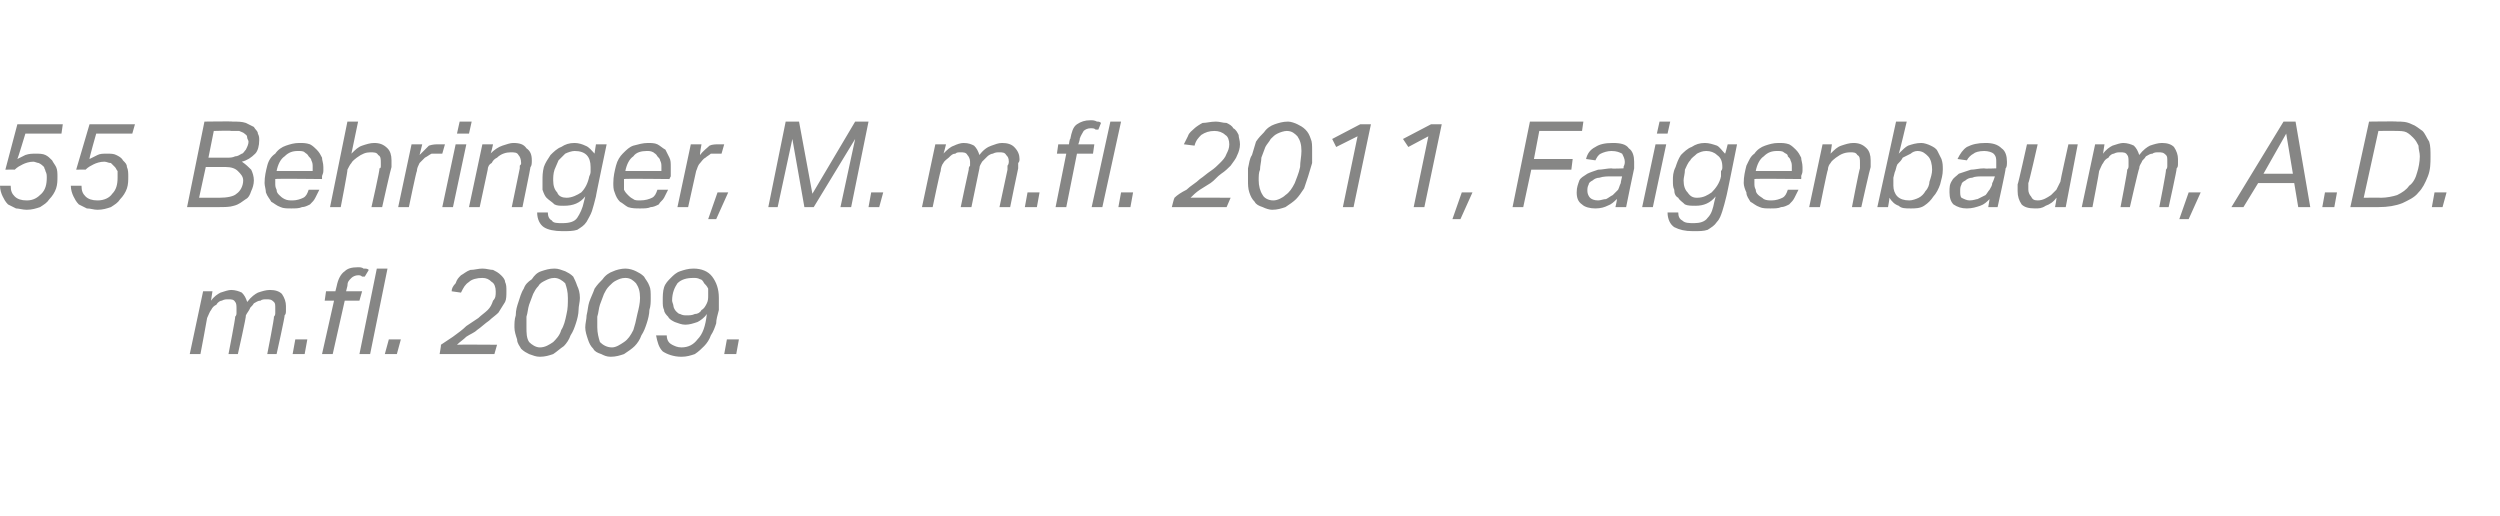 <?xml version="1.0" standalone="no"?><!DOCTYPE svg PUBLIC "-//W3C//DTD SVG 1.1//EN" "http://www.w3.org/Graphics/SVG/1.1/DTD/svg11.dtd"><svg xmlns="http://www.w3.org/2000/svg" xmlns:xlink="http://www.w3.org/1999/xlink" version="1.1" width="187.1px" height="38.6px" viewBox="0 -9 187.1 38.6" style="top:-9px"><desc>﻿﻿￼ ￼</desc><defs/><g id="Polygon272792"><path d="m17.1 17.5s.54-2.76.5-2.8c.1-.1.1-.2.1-.3v-.3c0-.2 0-.4-.1-.5c-.1-.2-.3-.2-.5-.2c-.2 0-.3 0-.5.1c-.1 0-.3.1-.4.3c-.2.1-.3.2-.4.4c-.1.1-.2.4-.3.6c.01.02-.5 2.7-.5 2.7h-.8l1-4.7h.7s-.12.75-.1.7c.2-.3.5-.5.7-.6c.3-.1.6-.2.8-.2c.3 0 .6.1.8.2c.2.2.3.4.4.7c.3-.4.6-.6.8-.7c.3-.1.6-.2.9-.2c.4 0 .7.1.9.3c.2.3.3.6.3.9v.3c0 .2 0 .3-.1.4c.04.03-.6 2.9-.6 2.9h-.7s.55-2.77.5-2.8c.1-.1.1-.2.1-.3v-.3c0-.3 0-.4-.1-.5c-.2-.2-.3-.2-.6-.2c-.1 0-.3 0-.4.1c-.2 0-.3.1-.5.2c-.1.2-.3.3-.3.4c-.1.2-.2.3-.3.5c.05.04-.6 2.9-.6 2.9h-.7zm4.8 0l.2-1.1h.9l-.2 1.1h-.9zm4-4.7h1.2l-.2.7h-1.1l-.9 4h-.8l.9-4h-.7l.1-.7h.7l.1-.4c.1-.5.3-.9.6-1.1c.2-.2.5-.3 1-.3c.1 0 .3 0 .4.1c.2 0 .3 0 .4.1l-.3.5h-.2c-.1-.1-.2-.1-.3-.1c-.2 0-.4.1-.5.2c-.2.2-.3.3-.3.6l-.1.4zm1 4.7l1.3-6.4h.8l-1.3 6.4h-.8zm1.9 0l.3-1.1h.9l-.3 1.1h-.9zm7.3-5.7c-.4 0-.8.1-1 .3c-.3.2-.4.4-.6.8l-.7-.1c0-.2.1-.4.3-.6c.1-.3.2-.4.4-.6c.2-.1.4-.3.7-.4c.3 0 .6-.1.9-.1c.3 0 .6.1.8.1c.2.1.4.2.6.4c.1.1.3.3.3.5c.1.2.1.4.1.7c0 .3 0 .6-.1.8c-.2.3-.3.5-.5.8c-.2.2-.5.4-.7.6c-.3.2-.6.5-.9.7c-.2.2-.5.3-.8.5c-.2.2-.5.4-.7.6c.01-.02 3 0 3 0l-.2.7h-4.1s.12-.66.1-.7l.9-.6c.4-.3.7-.5 1-.8l.9-.6c.2-.2.5-.4.7-.6c.2-.2.3-.4.4-.7c.2-.2.2-.4.2-.7c0-.3-.1-.6-.3-.7c-.2-.2-.4-.3-.7-.3zm5.4-.7c.3 0 .5.1.8.2c.2.1.4.2.6.4c.1.2.2.4.3.7c.1.2.2.5.2.9c0 .3-.1.6-.1.9c0 .3-.1.7-.2 1c-.1.3-.2.6-.4.9c-.1.3-.3.6-.5.8c-.3.2-.5.4-.8.6c-.3.1-.6.2-1 .2c-.3 0-.5-.1-.8-.2c-.2-.1-.4-.2-.6-.4c-.1-.2-.3-.4-.3-.7c-.1-.3-.2-.6-.2-.9c0-.3 0-.6.1-.9c0-.4.1-.7.2-1c.1-.3.2-.7.4-1c.1-.3.3-.5.6-.7c.2-.3.4-.5.7-.6c.3-.1.6-.2 1-.2zm0 .7c-.3 0-.5.1-.7.2c-.2.1-.4.2-.5.4c-.2.2-.3.4-.4.6c-.1.3-.2.5-.3.8c-.1.3-.1.6-.2.9v.8c0 .4 0 .8.2 1.1c.2.2.5.4.8.4c.4 0 .7-.2 1-.4c.2-.2.5-.5.6-.9c.2-.3.3-.7.4-1.2c.1-.4.1-.8.1-1.2c0-.5-.1-.8-.2-1.1c-.2-.2-.5-.4-.8-.4zm5.3-.7c.3 0 .6.1.8.2c.2.1.4.2.6.4c.1.2.3.4.4.7c.1.2.1.5.1.9c0 .3 0 .6-.1.9c0 .3-.1.7-.2 1c-.1.3-.2.6-.4.9c-.1.3-.3.6-.5.8c-.2.2-.5.4-.8.6c-.3.1-.6.2-1 .2c-.3 0-.5-.1-.7-.2c-.3-.1-.5-.2-.6-.4c-.2-.2-.3-.4-.4-.7c-.1-.3-.2-.6-.2-.9c0-.3.1-.6.1-.9c.1-.4.1-.7.2-1c.1-.3.3-.7.4-1c.2-.3.4-.5.6-.7c.2-.3.5-.5.8-.6c.2-.1.6-.2.9-.2zm0 .7c-.3 0-.5.1-.7.2c-.2.1-.3.2-.5.4c-.2.2-.3.4-.4.6c-.1.3-.2.5-.3.8c-.1.3-.1.6-.2.9v.8c0 .4.1.8.2 1.1c.2.2.5.4.9.4c.3 0 .6-.2.9-.4c.3-.2.5-.5.7-.9c.1-.3.2-.7.3-1.2c.1-.4.2-.8.2-1.2c0-.5-.1-.8-.3-1.1c-.2-.2-.4-.4-.8-.4zm3.1 4.3c0 .4.2.6.4.7c.2.1.4.2.7.2c.5 0 .9-.2 1.2-.6c.4-.4.6-1 .7-1.9c-.2.3-.5.5-.7.6c-.3.1-.6.2-.9.2c-.3 0-.5-.1-.8-.2c-.2-.1-.4-.2-.5-.4c-.1-.1-.3-.3-.3-.5c-.1-.2-.1-.4-.1-.7c0-.3 0-.7.1-1c.1-.3.3-.5.5-.7c.2-.2.4-.4.7-.5c.3-.1.6-.2 1-.2c.6 0 1.1.2 1.4.6c.3.4.5.9.5 1.6v.9c-.1.4-.2.7-.2 1c-.1.3-.2.6-.4.9c-.1.3-.3.6-.5.8c-.2.2-.4.4-.7.6c-.3.1-.6.2-1 .2c-.6 0-1.1-.2-1.4-.4c-.3-.3-.4-.7-.5-1.2h.8zm1.5-1.5c.2 0 .4 0 .6-.1c.2 0 .4-.1.5-.3c.2-.1.3-.3.4-.5c.1-.2.1-.4.1-.6v-.5c-.1-.2-.2-.3-.3-.4c-.1-.2-.2-.3-.3-.3c-.2-.1-.3-.1-.5-.1c-.5 0-.9.1-1.2.4c-.2.3-.4.7-.4 1.3c0 .1.1.3.1.4c0 .1.1.3.2.4c.1.1.2.2.3.2c.2.1.3.1.5.1zm2.8 2.9l.2-1.1h.9l-.2 1.1h-.9z" stroke="none" fill="#868685"/><a xlink:href="javascript:nav.to(64,[43,292,47,303],&apos;#item231419&apos;);" xlink:title="﻿55 Behringer, M. m.fl. 2011, Faigenbaum, A.D. m.fl. 2009."><rect style="fill:transparent;" x="13" y="10" width="42" height="8"/></a></g><g id="Polygon272794"><path d="m.8 4.9c0 .4.1.6.3.8c.2.2.5.3.9.3c.5 0 .8-.2 1.1-.5c.3-.3.4-.7.4-1.2c0-.2 0-.3-.1-.5c0-.1-.1-.2-.1-.3c-.1-.1-.2-.2-.4-.3c-.1 0-.3-.1-.4-.1c-.3 0-.6.1-.8.2c-.2.1-.4.2-.6.4c-.03-.02-.7 0-.7 0L1.3.3h3.4l-.1.7H1.9s-.58 1.92-.6 1.9l.6-.3c.3-.1.5-.1.8-.1c.2 0 .5 0 .7.1c.2.1.3.2.5.4c.1.2.2.3.3.5c.1.2.1.5.1.7c0 .3 0 .6-.1.9c-.1.3-.3.6-.5.8c-.2.3-.4.4-.7.6c-.3.1-.6.2-1 .2c-.3 0-.6-.1-.8-.1l-.6-.3c-.2-.2-.3-.4-.4-.6c-.1-.2-.2-.5-.2-.8h.8zm5.3 0c0 .4.1.6.3.8c.2.2.5.3.9.3c.5 0 .9-.2 1.1-.5c.3-.3.4-.7.4-1.2v-.5c-.1-.1-.1-.2-.2-.3l-.3-.3c-.2 0-.3-.1-.5-.1c-.3 0-.6.1-.8.2c-.2.1-.4.2-.6.4c0-.02-.7 0-.7 0l1-3.4h3.4l-.2.7H7.2s-.55 1.92-.5 1.9l.6-.3c.2-.1.4-.1.7-.1c.3 0 .5 0 .7.1c.2.1.4.2.5.4c.2.2.3.3.3.5c.1.2.1.5.1.7c0 .3 0 .6-.1.9c-.1.3-.3.6-.5.8c-.2.3-.4.4-.7.6c-.3.1-.6.2-1 .2c-.3 0-.5-.1-.8-.1l-.6-.3c-.2-.2-.3-.4-.4-.6c-.1-.2-.2-.5-.2-.8h.8zm13.3-3.4c0 .4-.1.8-.3 1c-.3.3-.6.5-1 .6c.3.2.5.4.7.6c.1.2.2.5.2.8c0 .3-.1.6-.2.8c-.1.3-.2.5-.4.6c-.3.2-.5.4-.9.5c-.3.1-.7.1-1.2.1H14L15.3.1s2.13-.03 2.1 0c.4 0 .7 0 1 .1l.6.3c.1.2.3.3.3.5c.1.2.1.3.1.5zM17 2.8c.2 0 .4 0 .6-.1c.2 0 .3-.1.5-.2c.1 0 .2-.2.3-.3c.1-.2.2-.4.2-.6c0-.1-.1-.2-.1-.3c0-.2-.1-.2-.2-.3c-.1-.1-.2-.1-.4-.2h-.6c.02-.04-1.3 0-1.3 0l-.4 2h1.4zm-2.1 3h1.5c.6 0 1.1-.1 1.3-.3c.3-.2.5-.6.5-1c0-.3-.2-.5-.4-.7c-.2-.2-.5-.3-.9-.3h-1.5l-.5 2.3zm7.4-3.5c-.4 0-.7.1-1 .4c-.3.2-.5.6-.6 1.1h2.7v-.3c0-.2 0-.3-.1-.5c0-.1-.1-.2-.2-.3c-.1-.2-.2-.2-.3-.3c-.1-.1-.3-.1-.5-.1zm-1.7 2.1v.3c0 .2 0 .3.1.5c0 .2.1.3.2.4c.1.1.2.2.4.3c.2.1.4.1.6.1c.3 0 .6-.1.8-.2c.2-.1.3-.3.4-.6h.8l-.3.6c-.1.2-.2.3-.4.5c-.2.1-.4.2-.6.2c-.2.1-.5.1-.8.1c-.3 0-.6 0-.8-.1c-.3-.1-.5-.3-.7-.4c-.1-.2-.3-.4-.4-.7c0-.2-.1-.5-.1-.7c0-.5.1-.9.2-1.3c.1-.4.3-.7.6-.9c.2-.3.5-.5.8-.6c.3-.1.6-.2 1-.2c.3 0 .5 0 .8.1c.2.1.4.3.5.4c.2.2.3.4.4.6c0 .2.1.4.1.7v.3c0 .2-.1.3-.1.4v.2s-3.5-.04-3.5 0zm7.2 2.1s.65-2.86.6-2.9c.1 0 .1-.1.1-.2v-.2c0-.3 0-.5-.2-.6c-.1-.2-.3-.2-.6-.2c-.3 0-.6.1-1 .4c-.1.1-.3.2-.4.4c-.1.1-.2.3-.3.5c.04.04-.5 2.8-.5 2.8h-.8L26 .1h.8l-.5 2.4c.3-.3.5-.5.8-.6c.3-.1.6-.2.9-.2c.4 0 .7.1 1 .4c.2.2.3.5.3.9v.5c-.04.05-.7 3-.7 3h-.8zm5.3-4h-.8c-.2.1-.3.2-.5.3l-.4.4c-.1.2-.2.4-.2.6c-.04-.01-.6 2.7-.6 2.7h-.8l1-4.7h.8l-.2.8l.7-.7c.3-.1.5-.1.8-.1h.4l-.2.7zm0 4l1-4.7h.8l-1 4.7h-.8zM34.2 1l.2-.9h.9l-.2.9h-.9zm4.1 5.5l.6-2.9v-.2c.1-.1.1-.1.1-.2c0-.3-.1-.5-.2-.6c-.1-.2-.3-.2-.6-.2c-.3 0-.7.1-1 .4c-.2.1-.3.2-.4.4c-.2.1-.3.3-.3.5l-.6 2.8h-.8l1-4.7h.8s-.16.75-.2.7c.3-.3.6-.5.9-.6c.3-.1.6-.2.8-.2c.5 0 .8.1 1 .4c.3.2.4.5.4.9c0 .2 0 .4-.1.5c.01.05-.6 3-.6 3h-.8zm5.8-2.3c.1-.2.1-.3.1-.4v-.3c0-.4-.1-.7-.3-.9c-.2-.2-.5-.3-.9-.3c-.2 0-.5.1-.7.2l-.5.5c-.1.2-.2.5-.3.7c-.1.3-.1.6-.1.8c0 .4.1.7.3.9c.1.3.4.4.7.4c.4 0 .8-.2 1.1-.4c.3-.3.5-.7.6-1.2zm.5 1.5c-.1.4-.2.8-.3 1.1c-.1.3-.3.6-.4.8c-.2.3-.4.4-.7.6c-.3.1-.7.1-1.1.1c-.6 0-1.1-.1-1.4-.3c-.3-.2-.5-.6-.5-1.1h.8c0 .3.1.5.3.6c.1.2.4.2.8.2c.5 0 .9-.1 1.1-.4c.2-.3.4-.7.5-1.2l.1-.4c-.4.5-.9.7-1.6.7c-.3 0-.5 0-.7-.1c-.2-.2-.4-.3-.6-.5c-.1-.1-.2-.3-.3-.6v-.7c0-.3 0-.6.1-1c.1-.3.3-.6.5-.9c.2-.2.5-.5.8-.6c.3-.2.6-.3 1-.3c.3 0 .6.1.8.2c.3.1.5.4.7.6c-.02.04.1-.7.1-.7h.8s-.83 3.94-.8 3.9zm3.8-3.4c-.4 0-.8.1-1 .4c-.3.2-.5.6-.6 1.1h2.7v-.3c0-.2 0-.3-.1-.5c0-.1-.1-.2-.2-.3c-.1-.2-.2-.2-.3-.3c-.2-.1-.3-.1-.5-.1zm-1.7 2.1v.8c.1.2.2.3.3.4c.1.1.2.2.4.3c.1.1.3.1.5.1c.4 0 .7-.1.9-.2c.2-.1.3-.3.4-.6h.8l-.3.6c-.1.2-.3.3-.4.5c-.2.1-.4.2-.6.2c-.2.1-.5.1-.8.1c-.3 0-.6 0-.9-.1c-.2-.1-.4-.3-.6-.4c-.2-.2-.3-.4-.4-.7c-.1-.2-.1-.5-.1-.7c0-.5.1-.9.2-1.3c.1-.4.3-.7.5-.9c.3-.3.5-.5.8-.6c.4-.1.7-.2 1.1-.2c.2 0 .5 0 .7.1c.2.1.4.3.6.4l.3.6c.1.2.1.4.1.7v.7c-.02.01-.1.2-.1.2c0 0-3.43-.04-3.4 0zM54 2.5h-.8c-.1.1-.3.2-.4.3c-.2.1-.3.3-.4.4c-.2.2-.2.4-.3.6l-.6 2.7h-.8l1-4.7h.8s-.15.76-.1.8c.2-.3.5-.5.7-.7c.2-.1.5-.1.7-.1h.4l-.2.7zm-1 4.9l.7-2h.8l-.9 2h-.6zM58.8.1h1l1 5.4L64 .1h1l-1.3 6.4h-.8L64 1.4l-3.1 5.1h-.7l-.9-5.1l-1.1 5.1h-.7L58.8.1zM65 6.5l.2-1.1h.9l-.3 1.1h-.8zm6.9 0s.58-2.76.6-2.8c0-.1 0-.2.1-.3v-.3c0-.2-.1-.4-.2-.5c-.1-.2-.3-.2-.5-.2c-.2 0-.3 0-.4.1c-.2 0-.3.1-.5.3c-.1.1-.3.2-.4.4c-.1.1-.2.4-.2.6c-.04.02-.6 2.7-.6 2.7h-.8l1-4.7h.8s-.18.75-.2.7c.3-.3.5-.5.8-.6c.2-.1.5-.2.7-.2c.4 0 .6.1.8.2c.2.2.3.4.4.7c.3-.4.6-.6.9-.7c.3-.1.5-.2.8-.2c.4 0 .7.1.9.3c.3.3.4.6.4.9c0 .1 0 .2-.1.3v.4c-.02.03-.6 2.9-.6 2.9h-.8l.6-2.8v-.3c.1-.1.1-.3.1-.3c0-.3-.1-.4-.2-.5c-.1-.2-.3-.2-.5-.2c-.2 0-.3 0-.5.1c-.1 0-.3.1-.4.2l-.4.4c-.1.2-.2.3-.2.5l-.6 2.9h-.8zm4.8 0l.2-1.1h.9l-.2 1.1h-.9zm4-4.7h1.2l-.1.7h-1.2l-.8 4h-.8l.8-4h-.7l.1-.7h.8s.05-.42.1-.4c.1-.5.2-.9.5-1.1c.3-.2.6-.3 1-.3c.2 0 .3 0 .5.1c.1 0 .2 0 .3.1l-.2.5h-.2c-.1-.1-.2-.1-.4-.1c-.2 0-.4.1-.5.2c-.1.2-.2.3-.3.6c.04 0-.1.4-.1.4zm1 4.7L83.1.1h.8l-1.4 6.4h-.8zm2 0l.2-1.1h.9l-.2 1.1h-.9zM90.9.8c-.4 0-.7.1-1 .3c-.2.2-.4.4-.5.8l-.8-.1l.3-.6c.1-.3.3-.4.5-.6c.1-.1.4-.3.6-.4c.3 0 .6-.1 1-.1c.3 0 .5.1.8.1c.2.1.4.2.5.4c.2.1.3.3.4.5c0 .2.1.4.1.7c0 .3-.1.6-.2.8c-.1.3-.3.5-.5.8c-.2.2-.4.4-.7.6c-.3.2-.5.5-.8.7c-.3.2-.5.3-.8.5c-.3.2-.5.4-.7.6c-.05-.02 3 0 3 0l-.3.7h-4.1s.16-.66.2-.7c.2-.2.5-.4.9-.6c.3-.3.7-.5 1-.8c.3-.2.5-.4.8-.6c.3-.2.5-.4.7-.6c.2-.2.4-.4.5-.7c.1-.2.2-.4.2-.7c0-.3-.1-.6-.3-.7c-.2-.2-.5-.3-.8-.3zm5.5-.7c.2 0 .5.1.7.2c.2.1.4.2.6.4c.2.2.3.4.4.7c.1.2.1.5.1.9v.9l-.3 1l-.3.9c-.2.3-.4.6-.6.8c-.2.2-.5.4-.8.6c-.3.1-.6.2-1 .2c-.2 0-.5-.1-.7-.2c-.3-.1-.5-.2-.6-.4c-.2-.2-.3-.4-.4-.7c-.1-.3-.1-.6-.1-.9v-.9c.1-.4.1-.7.3-1l.3-1c.2-.3.4-.5.6-.7c.2-.3.5-.5.8-.6c.3-.1.6-.2 1-.2zm-.1.7c-.2 0-.5.1-.7.2c-.2.1-.3.2-.5.4c-.1.2-.3.4-.4.6c-.1.3-.2.5-.3.8c0 .3-.1.6-.1.9c-.1.2-.1.5-.1.8c0 .4.1.8.3 1.1c.1.2.4.4.8.4c.3 0 .7-.2.9-.4c.3-.2.5-.5.7-.9c.1-.3.3-.7.4-1.2c0-.4.1-.8.1-1.2c0-.5-.1-.8-.3-1.1c-.2-.2-.4-.4-.8-.4zm5.3.4L100 2l-.3-.6l2.1-1.1h.8l-1.3 6.2h-.8l1.1-5.3zm5.3 0l-1.5.8l-.4-.6l2.1-1.1h.8l-1.3 6.2h-.8l1.1-5.3zm1.8 6.2l.7-2h.8l-.9 2h-.6zm6.5-6.6l-.4 2.1h2.9l-.1.8h-3l-.6 2.8h-.8l1.3-6.4h4l-.1.7h-3.2zm4.2 5.8c-.4 0-.8-.1-1-.3c-.3-.2-.4-.5-.4-.9c0-.4.1-.6.2-.9c.1-.2.3-.3.6-.5c.2-.1.5-.2.8-.3c.3 0 .7-.1 1-.1c.02.04.9 0 .9 0c0 0 .03-.12 0-.1c.1-.2.1-.3.1-.4c0-.2-.1-.4-.2-.6c-.2-.1-.4-.2-.8-.2c-.3 0-.6.1-.8.2c-.2.1-.3.3-.4.5l-.7-.1c.1-.4.3-.7.7-.9c.3-.2.7-.3 1.3-.3c.6 0 1 .1 1.2.4c.3.2.4.6.4 1v.5c-.02.03-.6 2.9-.6 2.9h-.8s.15-.64.1-.6c-.2.2-.4.4-.7.5c-.2.1-.5.2-.9.2zm2-2.4h-.8c-.3 0-.6 0-.9.1c-.2 0-.4.1-.5.2c-.2.1-.3.2-.3.3c-.1.2-.1.3-.1.5c0 .2.1.4.2.5c.1.1.3.2.6.2c.2 0 .4-.1.6-.1c.2-.1.3-.2.5-.3l.4-.4c.1-.2.1-.3.2-.5c-.02-.01.1-.5.1-.5zm1.5 2.3l1-4.7h.8l-1 4.7h-.8zM124 1l.2-.9h.8l-.2.9h-.8zm4.8 3.2v-.4c.1-.1.1-.2.1-.3c0-.4-.1-.7-.4-.9c-.2-.2-.5-.3-.8-.3c-.3 0-.5.1-.7.2c-.2.2-.4.3-.5.5c-.2.2-.3.5-.4.7c0 .3-.1.6-.1.8c0 .4.1.7.3.9c.2.3.4.4.7.4c.5 0 .8-.2 1.1-.4c.3-.3.6-.7.7-1.2zm.4 1.5c-.1.4-.2.8-.3 1.1c-.1.3-.2.6-.4.8c-.2.3-.4.4-.7.6c-.3.1-.6.1-1.1.1c-.6 0-1-.1-1.4-.3c-.3-.2-.5-.6-.5-1.1h.8c0 .3.1.5.3.6c.2.2.5.2.9.2c.4 0 .8-.1 1-.4c.3-.3.4-.7.5-1.2l.1-.4c-.4.5-.9.7-1.5.7c-.3 0-.6 0-.8-.1c-.2-.2-.4-.3-.5-.5c-.2-.1-.3-.3-.3-.6c-.1-.2-.1-.4-.1-.7c0-.3 0-.6.2-1c.1-.3.2-.6.4-.9c.2-.2.5-.5.8-.6c.3-.2.6-.3 1-.3c.3 0 .6.1.9.2c.2.1.4.4.6.6c.02.04.2-.7.2-.7h.7s-.79 3.94-.8 3.9zm3.8-3.4c-.4 0-.7.1-1 .4c-.3.2-.5.6-.6 1.1h2.7v-.3c0-.2 0-.3-.1-.5c0-.1-.1-.2-.2-.3c0-.2-.2-.2-.3-.3c-.1-.1-.3-.1-.5-.1zm-1.7 2.1v.3c0 .2 0 .3.1.5c0 .2.1.3.2.4c.1.1.3.2.4.3c.2.1.4.1.6.1c.3 0 .6-.1.8-.2c.2-.1.3-.3.4-.6h.8l-.3.6c-.1.2-.2.3-.4.5c-.2.1-.4.2-.6.2c-.2.1-.5.1-.8.1c-.3 0-.6 0-.8-.1c-.3-.1-.5-.3-.7-.4c-.1-.2-.3-.4-.3-.7c-.1-.2-.2-.5-.2-.7c0-.5.1-.9.2-1.3c.2-.4.3-.7.6-.9c.2-.3.5-.5.8-.6c.3-.1.6-.2 1-.2c.3 0 .5 0 .8.1c.2.1.4.3.5.4c.2.2.3.4.4.6c0 .2.1.4.1.7v.3c0 .2-.1.3-.1.4c.02.01 0 .2 0 .2c0 0-3.49-.04-3.5 0zm7.3 2.1s.55-2.86.6-2.9v-.4c0-.3 0-.5-.2-.6c-.1-.2-.3-.2-.5-.2c-.4 0-.7.1-1.1.4c-.1.1-.3.2-.4.4c-.1.1-.2.3-.2.5c-.05.04-.6 2.8-.6 2.8h-.8l1-4.7h.7l-.1.7c.3-.3.5-.5.8-.6c.3-.1.6-.2.9-.2c.4 0 .7.1 1 .4c.2.2.3.5.3.9v.5c-.04.05-.7 3-.7 3h-.7zm4.4.1c-.4 0-.7 0-.9-.2c-.3-.1-.5-.3-.7-.6c.03 0-.1.7-.1.7h-.8l1.4-6.4h.8s-.56 2.39-.6 2.4c.3-.3.5-.5.7-.6c.3-.1.6-.2 1-.2c.2 0 .5.1.7.2c.2.1.4.2.5.4l.3.6c.1.3.1.5.1.8c0 .4-.1.7-.2 1.1c-.1.3-.3.7-.5.9c-.2.3-.4.5-.7.7c-.3.2-.7.2-1 .2zm-1.3-2.3v.6c0 .3.1.6.3.8c.2.2.5.3.9.3c.2 0 .5-.1.7-.2c.2-.1.4-.3.5-.5c.2-.2.3-.5.3-.7c.1-.3.2-.6.2-.9c0-.4-.1-.8-.3-1c-.2-.2-.4-.4-.8-.4c-.2 0-.4.1-.5.2l-.6.3c-.1.2-.2.3-.4.5c-.1.2-.1.4-.2.6l-.1.4zm5.5 2.3c-.4 0-.7-.1-1-.3c-.2-.2-.3-.5-.3-.9c0-.4 0-.6.2-.9c.1-.2.3-.3.5-.5l.9-.3c.3 0 .6-.1 1-.1c-.01.04.9 0 .9 0v-.5c0-.2 0-.4-.2-.6c-.1-.1-.4-.2-.7-.2c-.4 0-.7.1-.8.2c-.2.1-.4.3-.5.5l-.7-.1c.2-.4.4-.7.7-.9c.4-.2.8-.3 1.4-.3c.5 0 .9.1 1.2.4c.3.2.4.6.4 1c0 .2 0 .4-.1.5c.04.03-.6 2.9-.6 2.9h-.7l.1-.6c-.2.2-.4.4-.7.5c-.3.1-.6.2-1 .2zm2.1-2.4h-.8c-.4 0-.7 0-.9.1c-.2 0-.4.1-.5.2c-.2.1-.3.2-.3.3c-.1.2-.1.3-.1.5c0 .2 0 .4.1.5c.2.1.4.2.6.2c.3 0 .5-.1.6-.1l.6-.3c.1-.1.2-.3.3-.4c.1-.2.2-.3.2-.5c.04-.01.2-.5.2-.5zm3.2-2.4s-.66 2.93-.7 2.9v.5c0 .2.1.4.2.5c.1.2.2.3.5.3c.4 0 .7-.2 1-.4l.4-.4l.3-.6c-.02-.02.6-2.8.6-2.8h.7l-.9 4.7h-.8s.14-.71.1-.7c-.2.3-.5.5-.8.6c-.3.2-.5.2-.8.2c-.5 0-.8-.1-1-.3c-.2-.3-.3-.6-.3-1v-.5c.04-.01.7-3 .7-3h.8zm6.2 4.7s.54-2.76.5-2.8c.1-.1.1-.2.1-.3v-.3c0-.2 0-.4-.1-.5c-.1-.2-.3-.2-.5-.2c-.2 0-.3 0-.5.1c-.1 0-.3.1-.4.3c-.2.1-.3.2-.4.4c-.1.1-.2.4-.3.6c.02.02-.5 2.7-.5 2.7h-.8l1-4.7h.7s-.12.75-.1.7c.2-.3.5-.5.7-.6c.3-.1.6-.2.8-.2c.3 0 .6.1.8.2c.2.2.3.4.4.7c.3-.4.6-.6.8-.7c.3-.1.6-.2.9-.2c.4 0 .7.1.9.3c.2.3.3.6.3.9v.3c0 .2 0 .3-.1.4c.04.03-.6 2.9-.6 2.9h-.7s.55-2.77.5-2.8c.1-.1.1-.2.1-.3v-.3c0-.3 0-.4-.1-.5c-.2-.2-.3-.2-.6-.2c-.1 0-.3 0-.4.1c-.2 0-.3.1-.5.2c-.1.2-.3.3-.3.4c-.1.2-.2.3-.2.5c-.05.04-.7 2.9-.7 2.9h-.7zm4.4.9l.7-2h.9l-.9 2h-.7zm8.7-7.3l1.1 6.4h-.9l-.3-1.8H169l-1.1 1.8h-.9l3.9-6.4h.9zM169.4 4h2.2l-.5-3l-1.7 3zm4.4 2.5l.2-1.1h.9l-.2 1.1h-.9zm2.1 0l1.4-6.4s2.09-.03 2.1 0c.4 0 .7 0 1.1.2c.3.1.5.3.8.5c.2.2.3.5.5.8c.1.3.1.7.1 1.1c0 .5 0 1-.2 1.5c-.2.5-.4.9-.7 1.2c-.3.4-.8.6-1.2.8c-.5.2-1.1.3-1.8.3h-2.1zm2.3-.7c.4 0 .9-.1 1.2-.2c.4-.2.7-.4.9-.7c.3-.2.5-.6.6-1c.1-.3.2-.8.2-1.2c0-.3-.1-.5-.1-.8c-.1-.2-.2-.4-.4-.6c-.1-.1-.3-.3-.5-.4c-.2-.1-.5-.1-.8-.1c.01-.02-1.3 0-1.3 0l-1.1 5s1.25-.02 1.3 0zm3.8.7l.2-1.1h.9l-.3 1.1h-.8z" stroke="none" fill="#868685"/><a xlink:href="javascript:nav.to(64,[43,292,47,303],&apos;#item231419&apos;);" xlink:title="﻿55 Behringer, M. m.fl. 2011, Faigenbaum, A.D. m.fl. 2009."><rect style="fill:transparent;" x="-1" y="-1" width="184" height="9"/></a></g></svg>